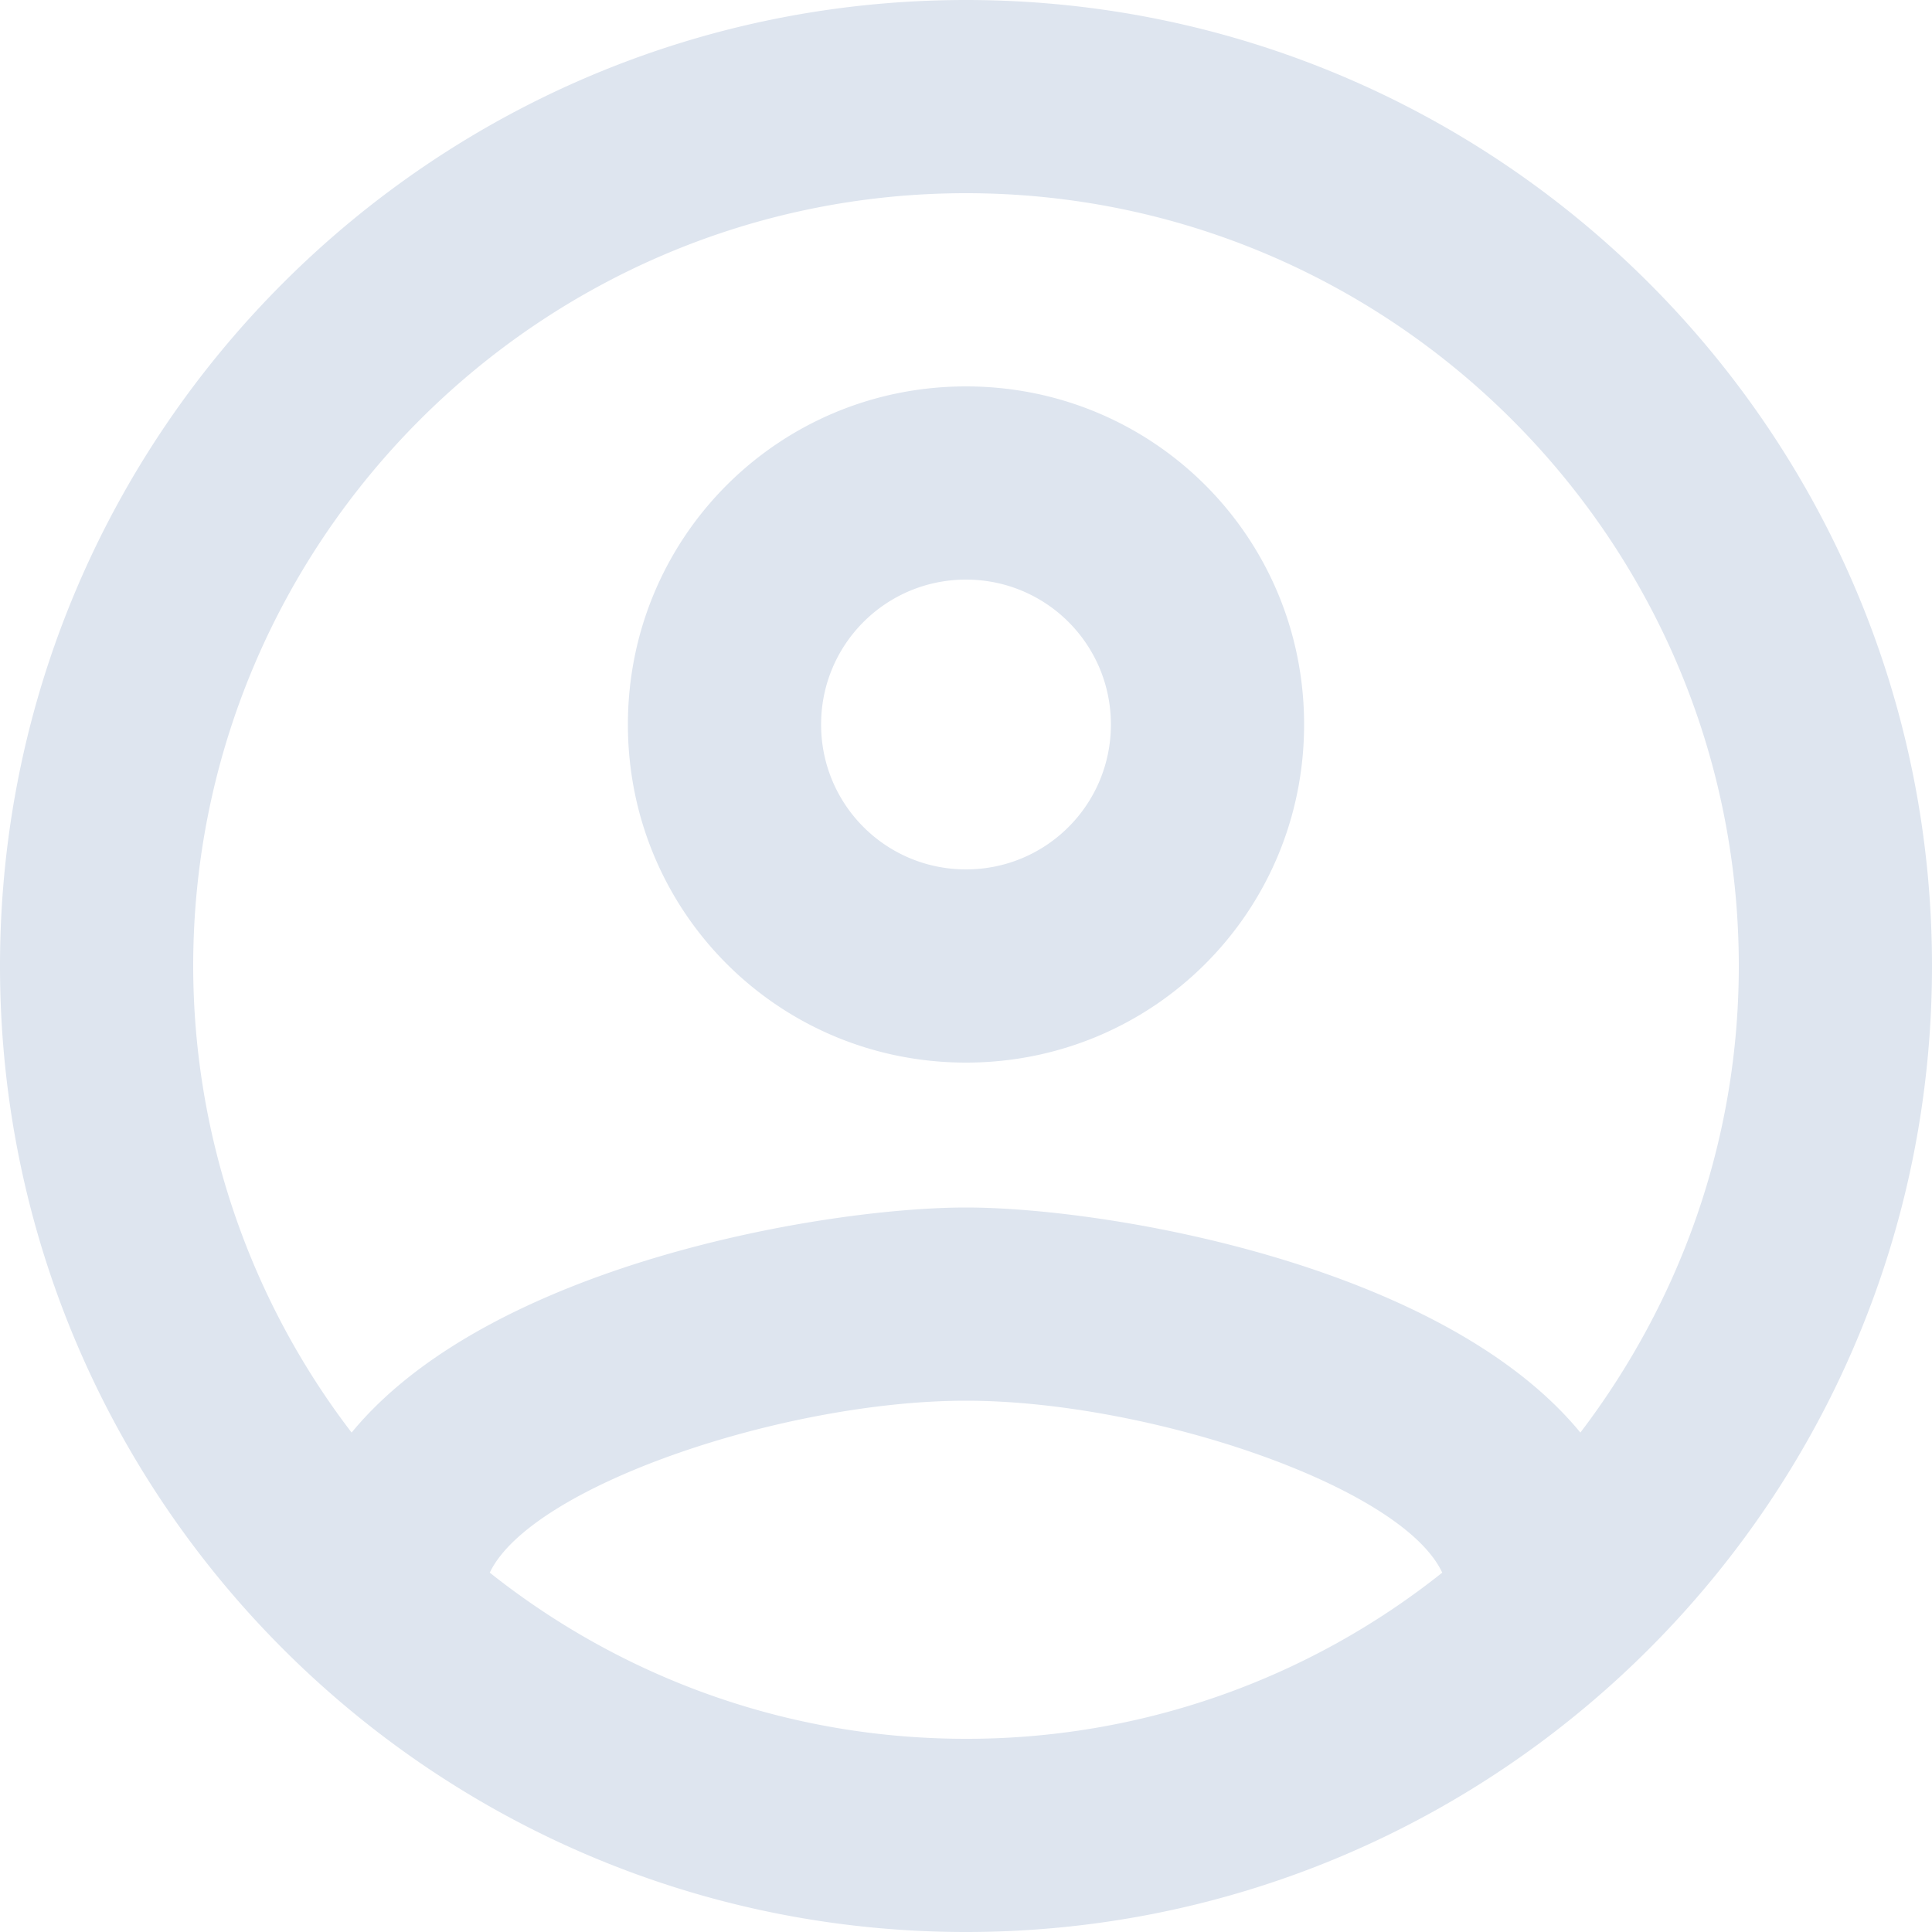 <svg xmlns="http://www.w3.org/2000/svg" width="20" height="20" viewBox="0 0 20 20"><g><g><path fill="#dee5ef" d="M10 9c-.83 0-1.5-.67-1.5-1.5S9.17 6 10 6s1.5.67 1.5 1.5S10.83 9 10 9zm0-5C8.06 4 6.5 5.56 6.5 7.5S8.06 11 10 11s3.5-1.56 3.5-3.5S11.94 4 10 4zm6.36 10.83c-1.43-1.74-4.9-2.33-6.36-2.33s-4.93.59-6.36 2.33A7.95 7.95 0 0 1 2 10c0-4.41 3.59-8 8-8s8 3.59 8 8c0 1.82-.62 3.49-1.64 4.83zM5.07 16.28c.43-.9 3.05-1.78 4.93-1.78s4.51.88 4.93 1.78A7.893 7.893 0 0 1 10 18c-1.86 0-3.57-.64-4.93-1.72zM10 0C4.48 0 0 4.48 0 10s4.48 10 10 10 10-4.48 10-10S15.52 0 10 0z"/></g></g></svg>
